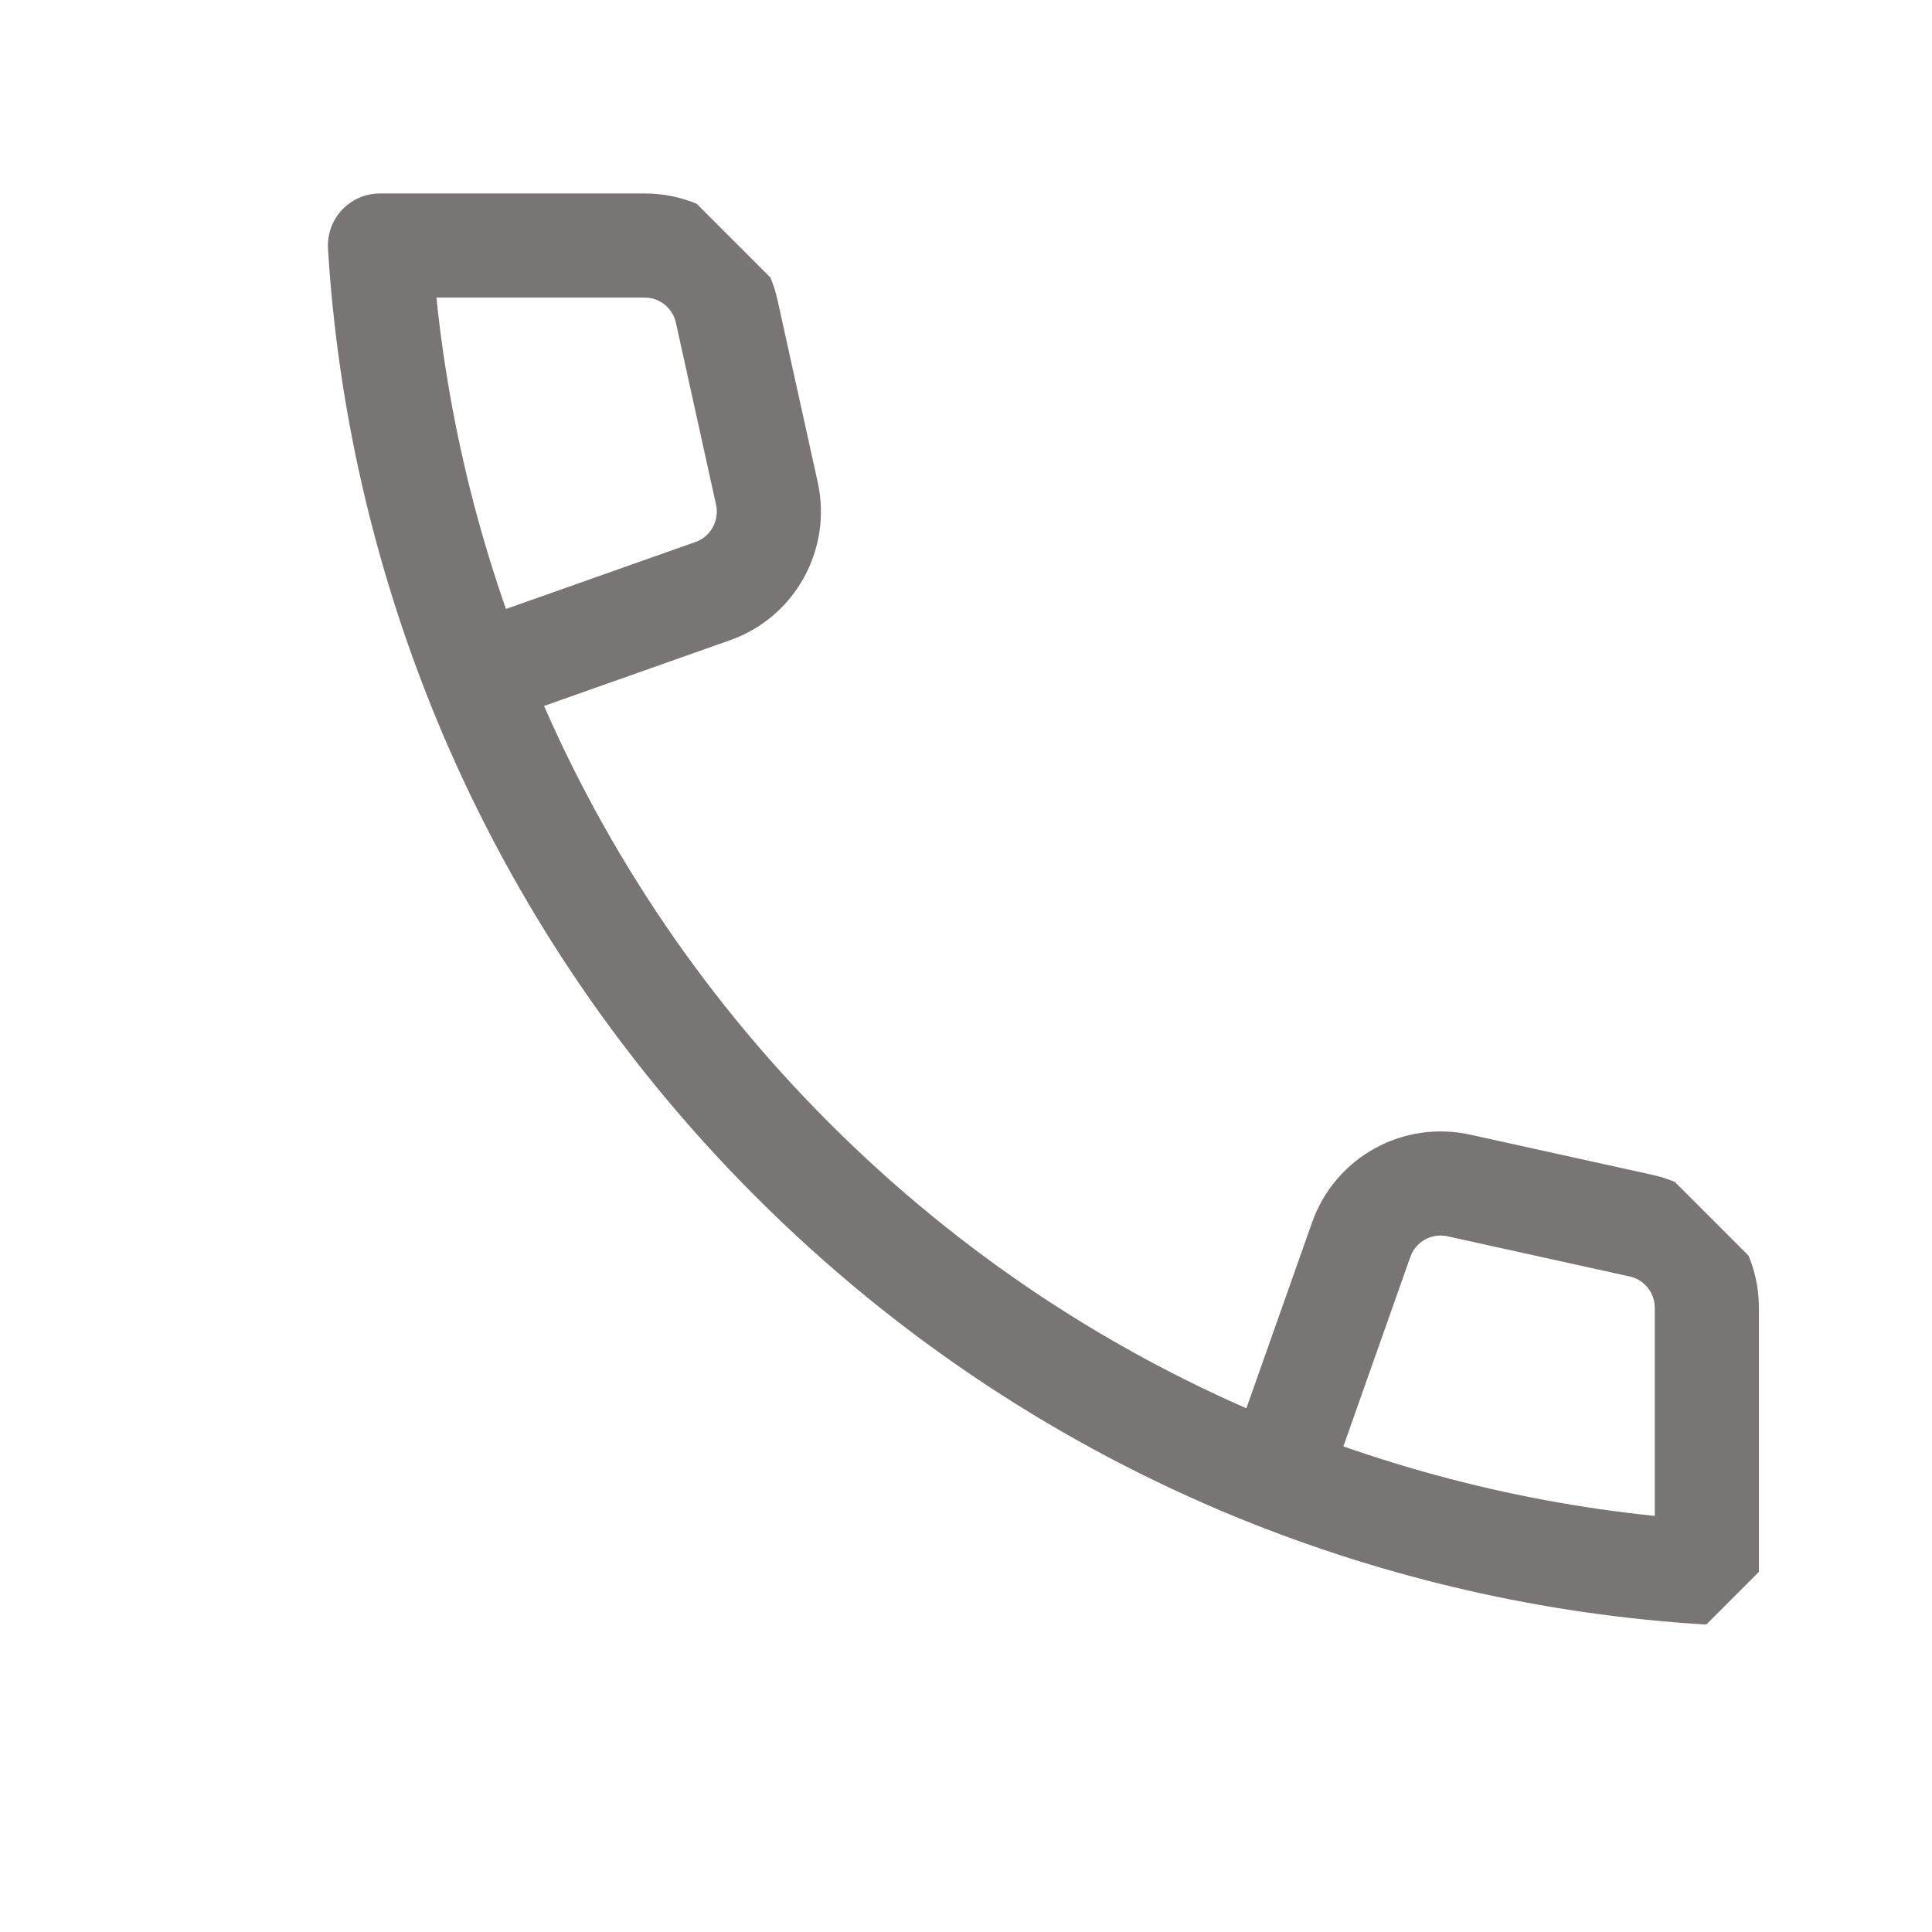 <svg viewBox="0 0 59 59" fill="none" xmlns="http://www.w3.org/2000/svg" preserveAspectRatio="none">
<g clip-path="url(#clip0_1_172)">
<g clip-path="url(#clip1_1_172)">
<path d="M15.681 20.202L21.759 18.054C22.985 17.628 23.698 16.341 23.42 15.072L22.194 9.515C21.933 8.333 20.89 7.498 19.689 7.498L11.603 7.498C11.89 12.185 12.95 16.828 14.751 21.237C16.863 26.393 20.011 31.228 24.202 35.419C28.394 39.611 33.228 42.758 38.385 44.871C42.793 46.671 47.437 47.732 52.124 48.019L52.124 39.932C52.124 38.732 51.28 37.68 50.106 37.428L44.55 36.202C43.28 35.924 42.002 36.628 41.567 37.863L39.419 43.941" stroke="#797575" stroke-width="3.18" stroke-linecap="round" stroke-linejoin="round"/>
</g>
</g>
<defs>
<clipPath id="clip0_1_172">
<rect width="61.283" height="21.284" fill="white" transform="translate(43.334 58.383) rotate(-135)"/>
</clipPath>
<clipPath id="clip1_1_172">
<rect width="61.216" height="21.213" fill="white" transform="translate(44.463 58.463) rotate(-135)"/>
</clipPath>
</defs>
</svg>
